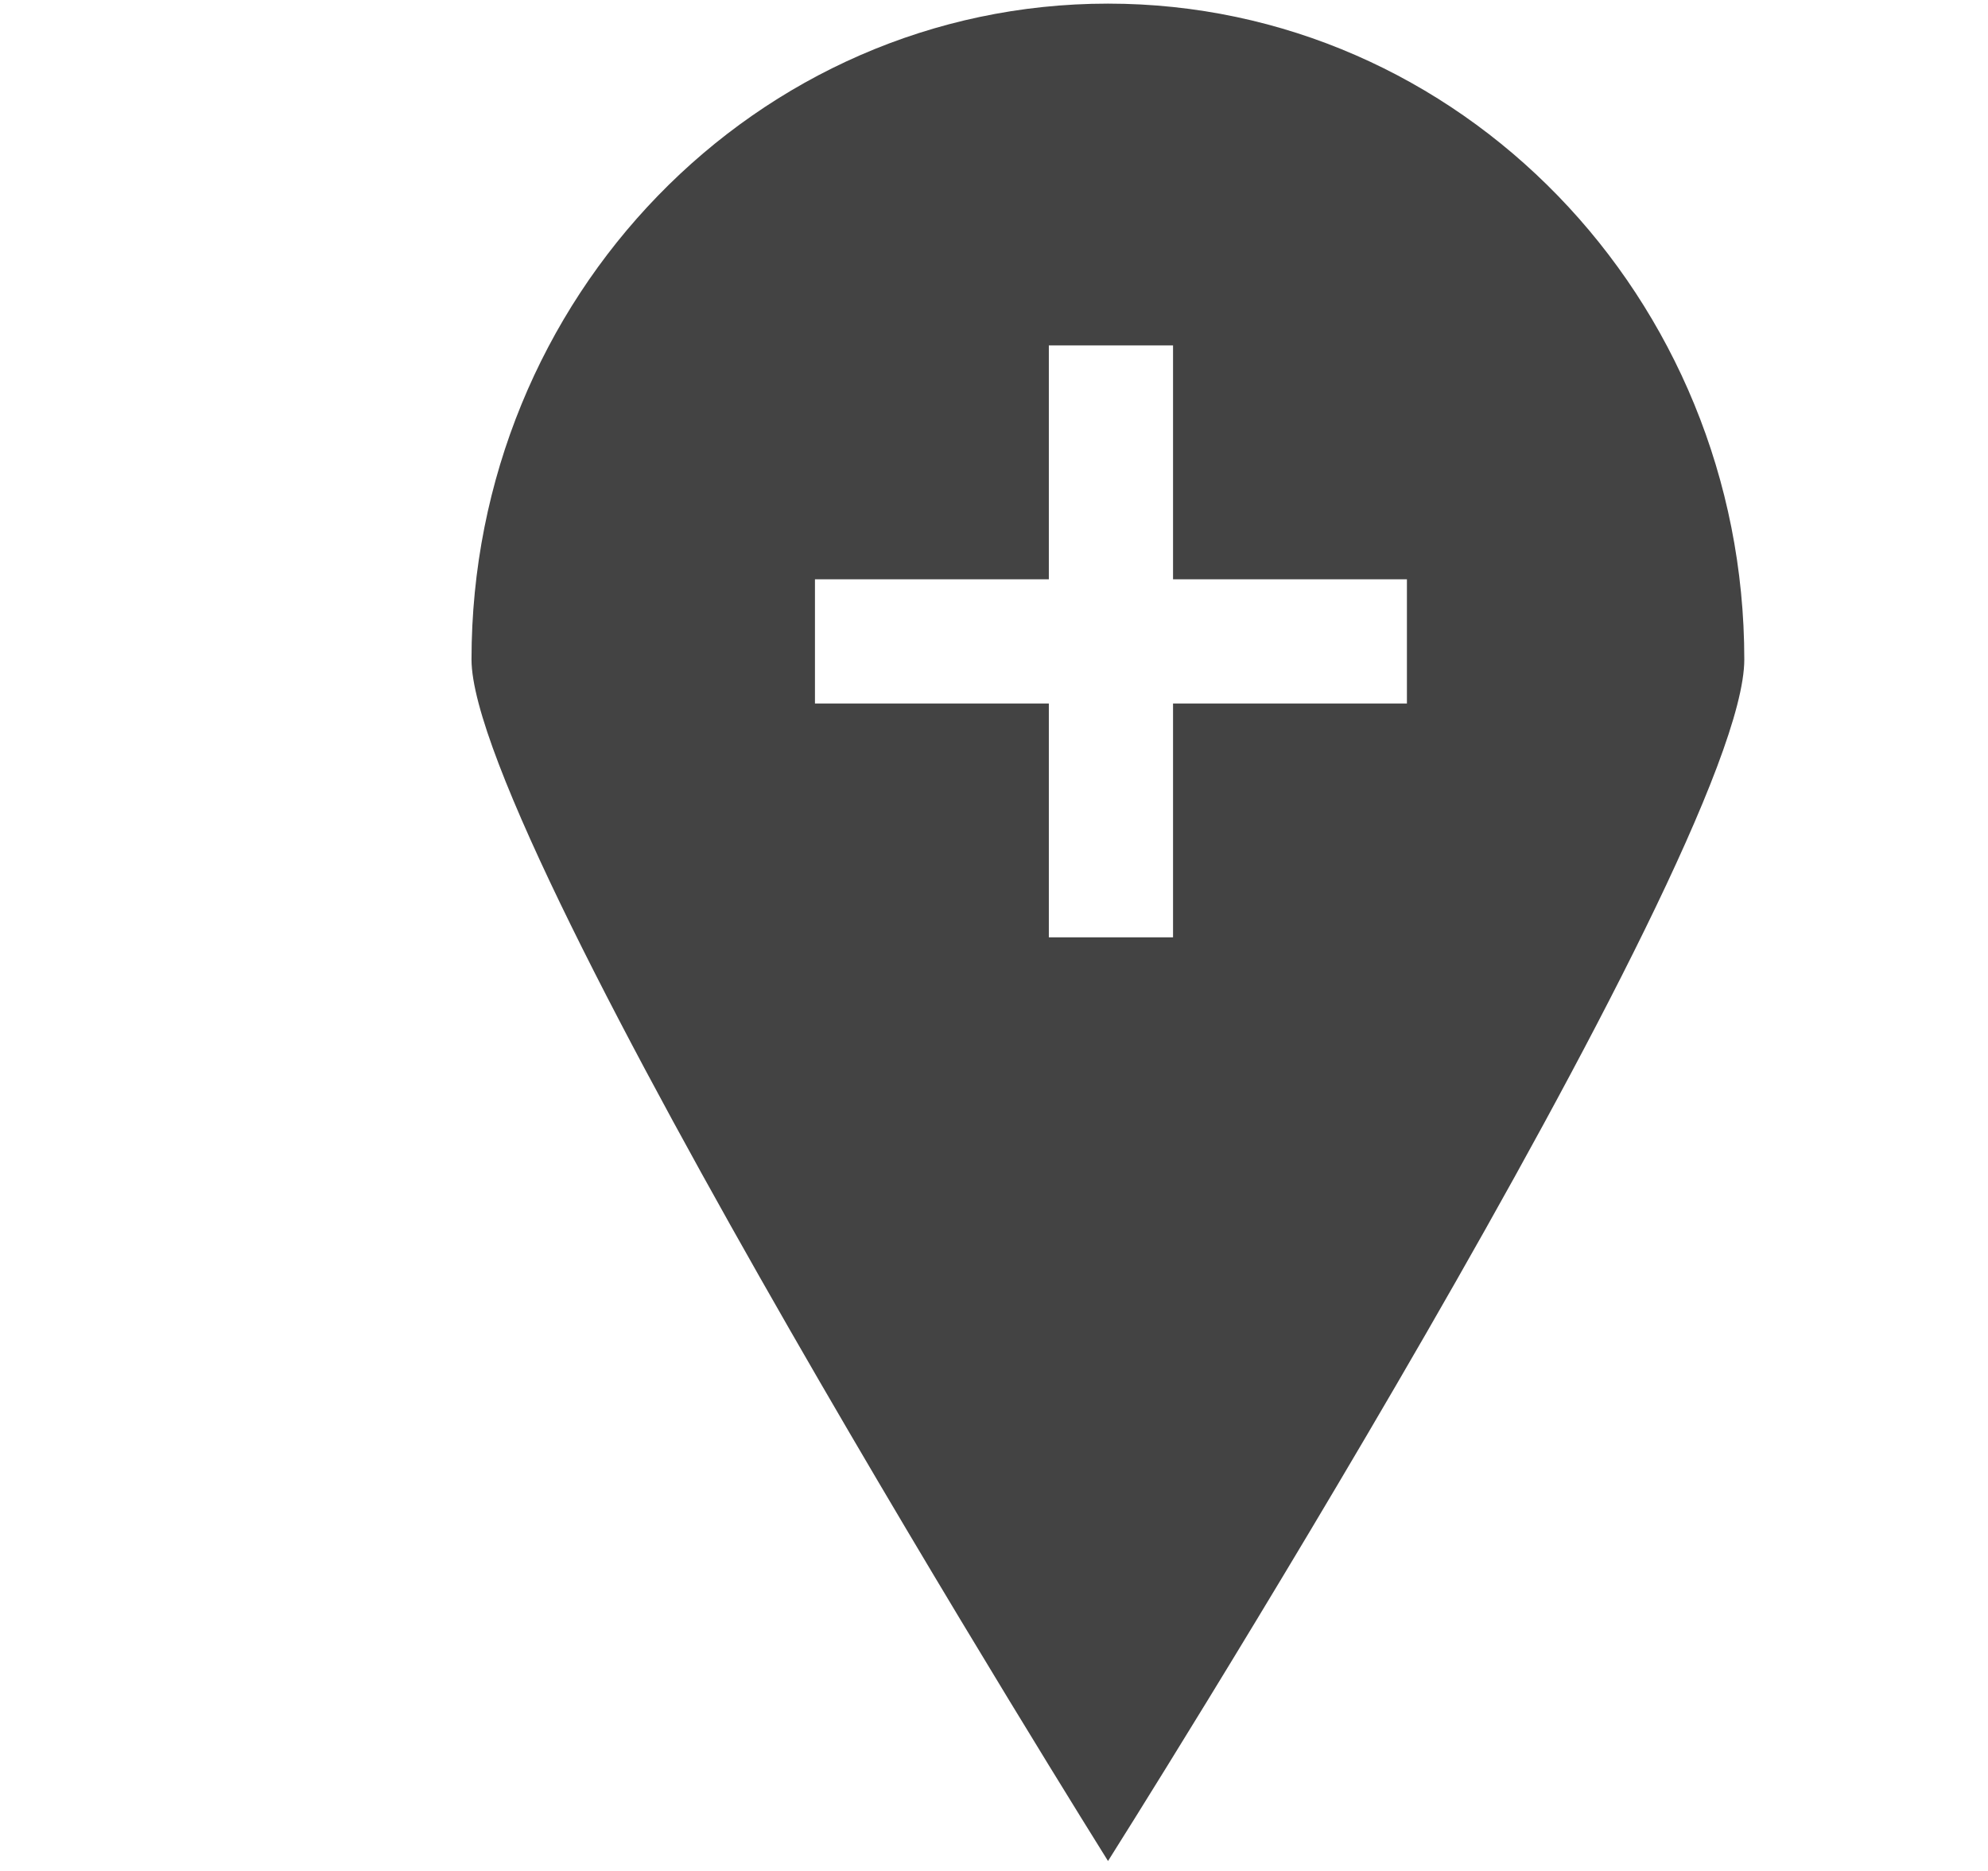 <!--?xml version="1.0" encoding="UTF-8" standalone="no"?-->
<svg viewBox="0 0 17 16" version="1.1" xmlns="http://www.w3.org/2000/svg" xmlns:xlink="http://www.w3.org/1999/xlink" class="si-glyph si-glyph-pin-location-add">
    <!-- Generator: Sketch 3.0.3 (7891) - http://www.bohemiancoding.com/sketch -->
    <title>978</title>
    
    <defs></defs>
    <g stroke="none" stroke-width="1" fill="none" fill-rule="evenodd">
        <path d="M9.475,0.031 C6.468,0.031 4.032,2.543 4.032,5.64 C4.032,7.224 9.475,15.915 9.475,15.915 C9.475,15.915 14.916,7.306 14.916,5.64 C14.916,2.543 12.479,0.031 9.475,0.031 L9.475,0.031 Z M12.031,6.016 L10.031,6.016 L10.031,8.016 L8.969,8.016 L8.969,6.016 L6.969,6.016 L6.969,4.954 L8.969,4.954 L8.969,2.954 L10.031,2.954 L10.031,4.954 L12.031,4.954 L12.031,6.016 L12.031,6.016 Z" fill="#434343" class="si-glyph-fill"></path>
    </g>
</svg>